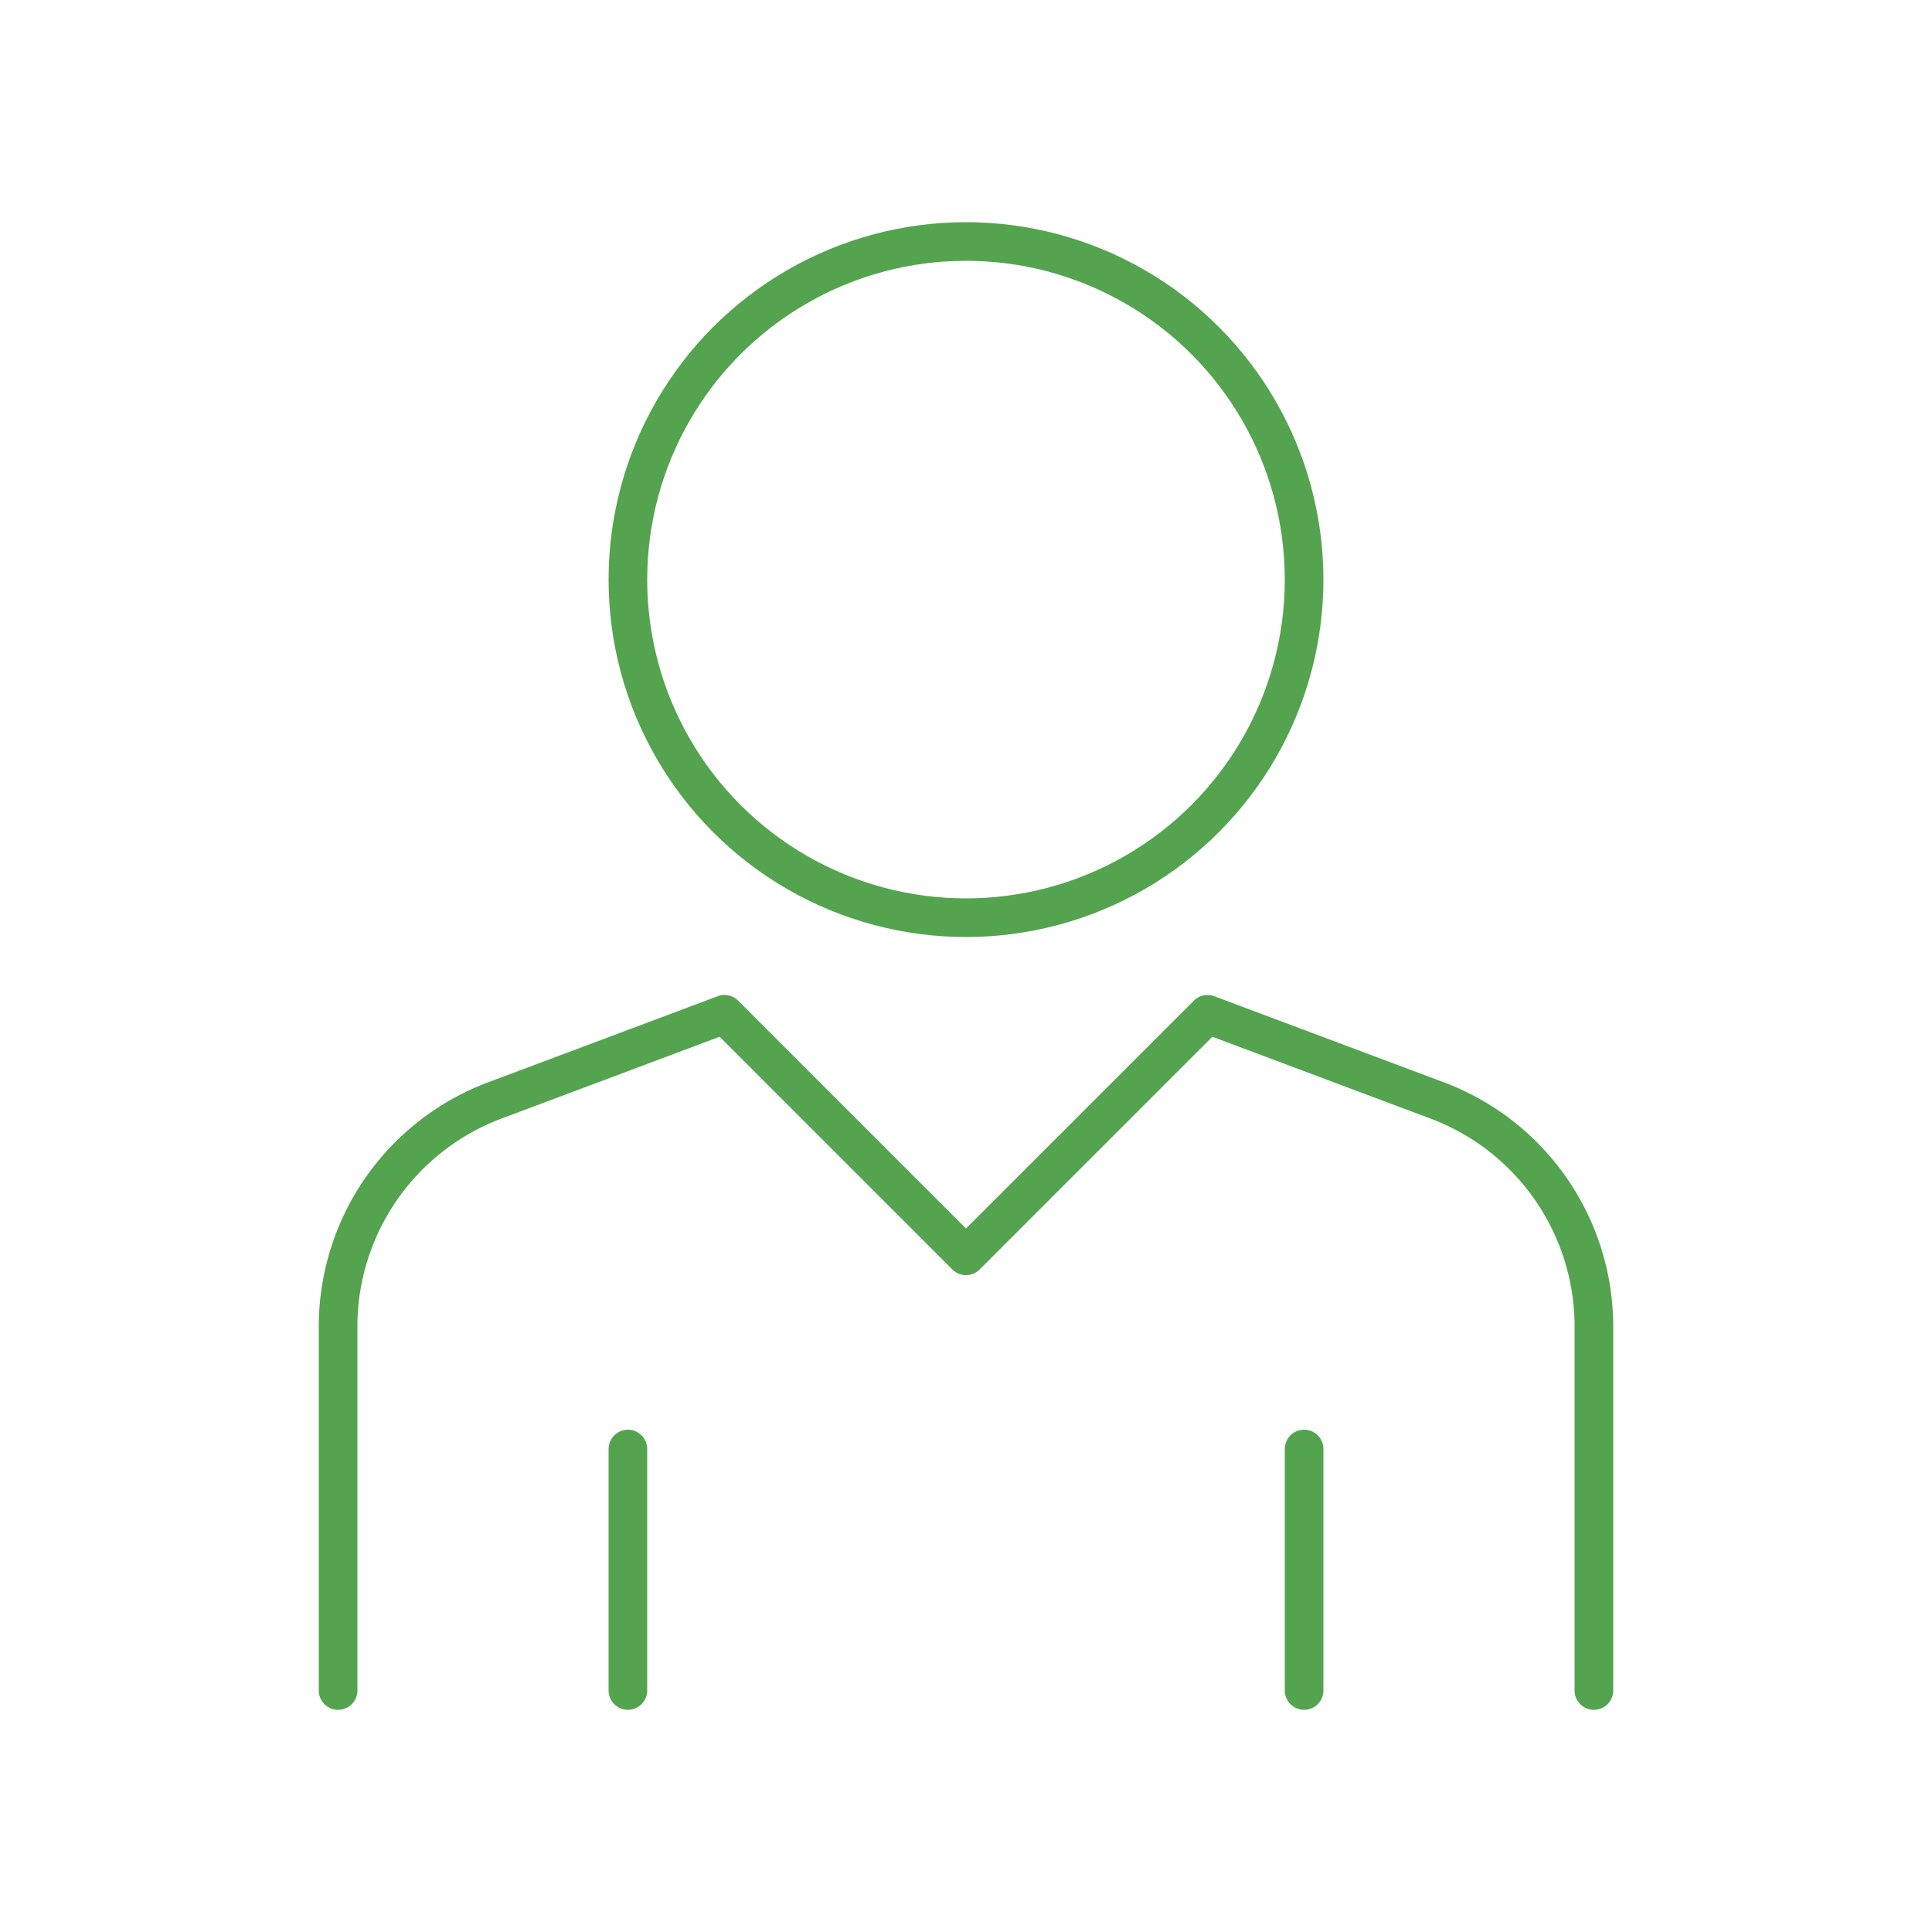 <svg id="Layer_1" data-name="Layer 1" xmlns="http://www.w3.org/2000/svg" viewBox="0 0 200 200"><defs><style>.cls-1{fill:none;stroke:#54a44f;stroke-linecap:round;stroke-linejoin:round;stroke-width:4px;}</style></defs><circle class="cls-1" cx="100" cy="60" r="35"/><path class="cls-1" d="M35,175V137.33a25,25,0,0,1,16.22-23.41L75,105l25,25,25-25,23.78,8.92A25,25,0,0,1,165,137.33V175"/><line class="cls-1" x1="65" y1="175" x2="65" y2="150"/><line class="cls-1" x1="135" y1="175" x2="135" y2="150"/></svg>